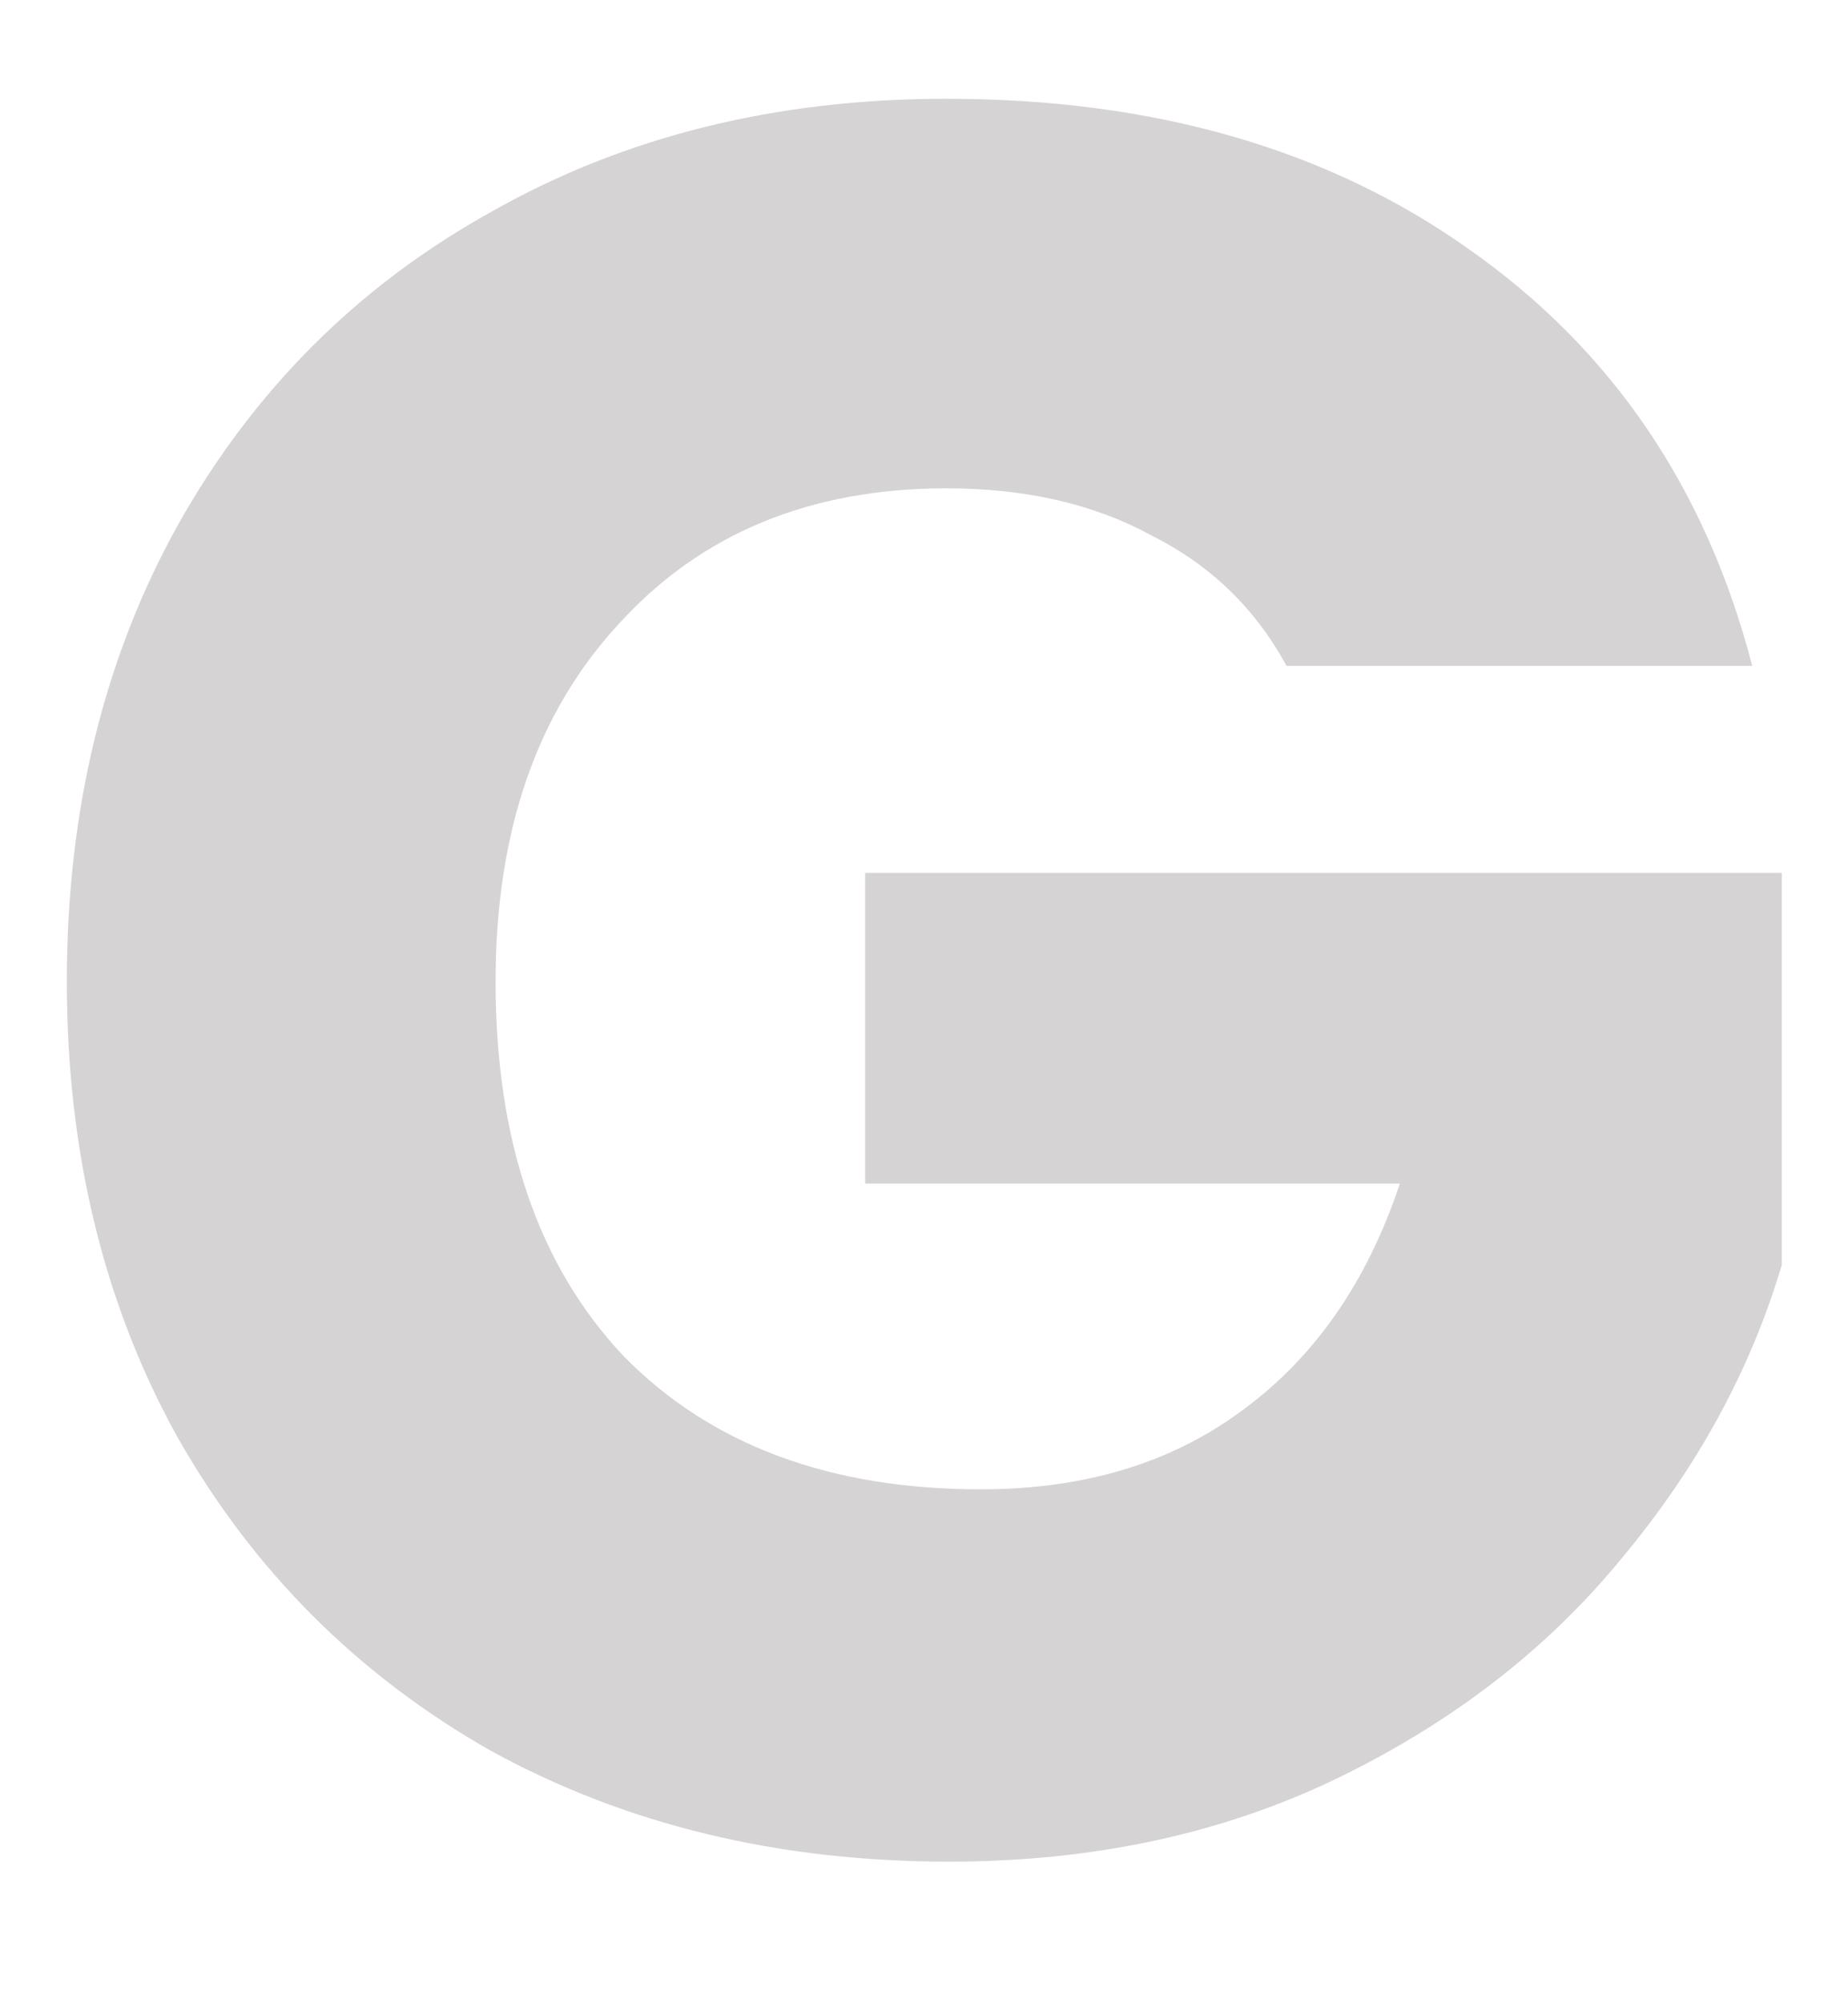 <svg width="12" height="13" viewBox="0 0 12 13" fill="none" xmlns="http://www.w3.org/2000/svg">
<path d="M8.354 4.321C8.151 3.947 7.858 3.665 7.474 3.473C7.101 3.27 6.658 3.169 6.146 3.169C5.261 3.169 4.551 3.462 4.018 4.049C3.485 4.625 3.218 5.398 3.218 6.369C3.218 7.403 3.495 8.214 4.05 8.801C4.615 9.377 5.389 9.665 6.37 9.665C7.042 9.665 7.607 9.494 8.066 9.153C8.535 8.811 8.877 8.321 9.09 7.681H5.618V5.665H11.57V8.209C11.367 8.891 11.021 9.526 10.53 10.113C10.05 10.699 9.437 11.174 8.69 11.537C7.943 11.899 7.101 12.081 6.162 12.081C5.053 12.081 4.061 11.841 3.186 11.361C2.322 10.87 1.645 10.193 1.154 9.329C0.674 8.465 0.434 7.478 0.434 6.369C0.434 5.259 0.674 4.273 1.154 3.409C1.645 2.534 2.322 1.857 3.186 1.377C4.05 0.886 5.037 0.641 6.146 0.641C7.49 0.641 8.621 0.966 9.538 1.617C10.466 2.267 11.079 3.169 11.378 4.321H8.354Z" fill="#D5D3D3"/>
</svg>
